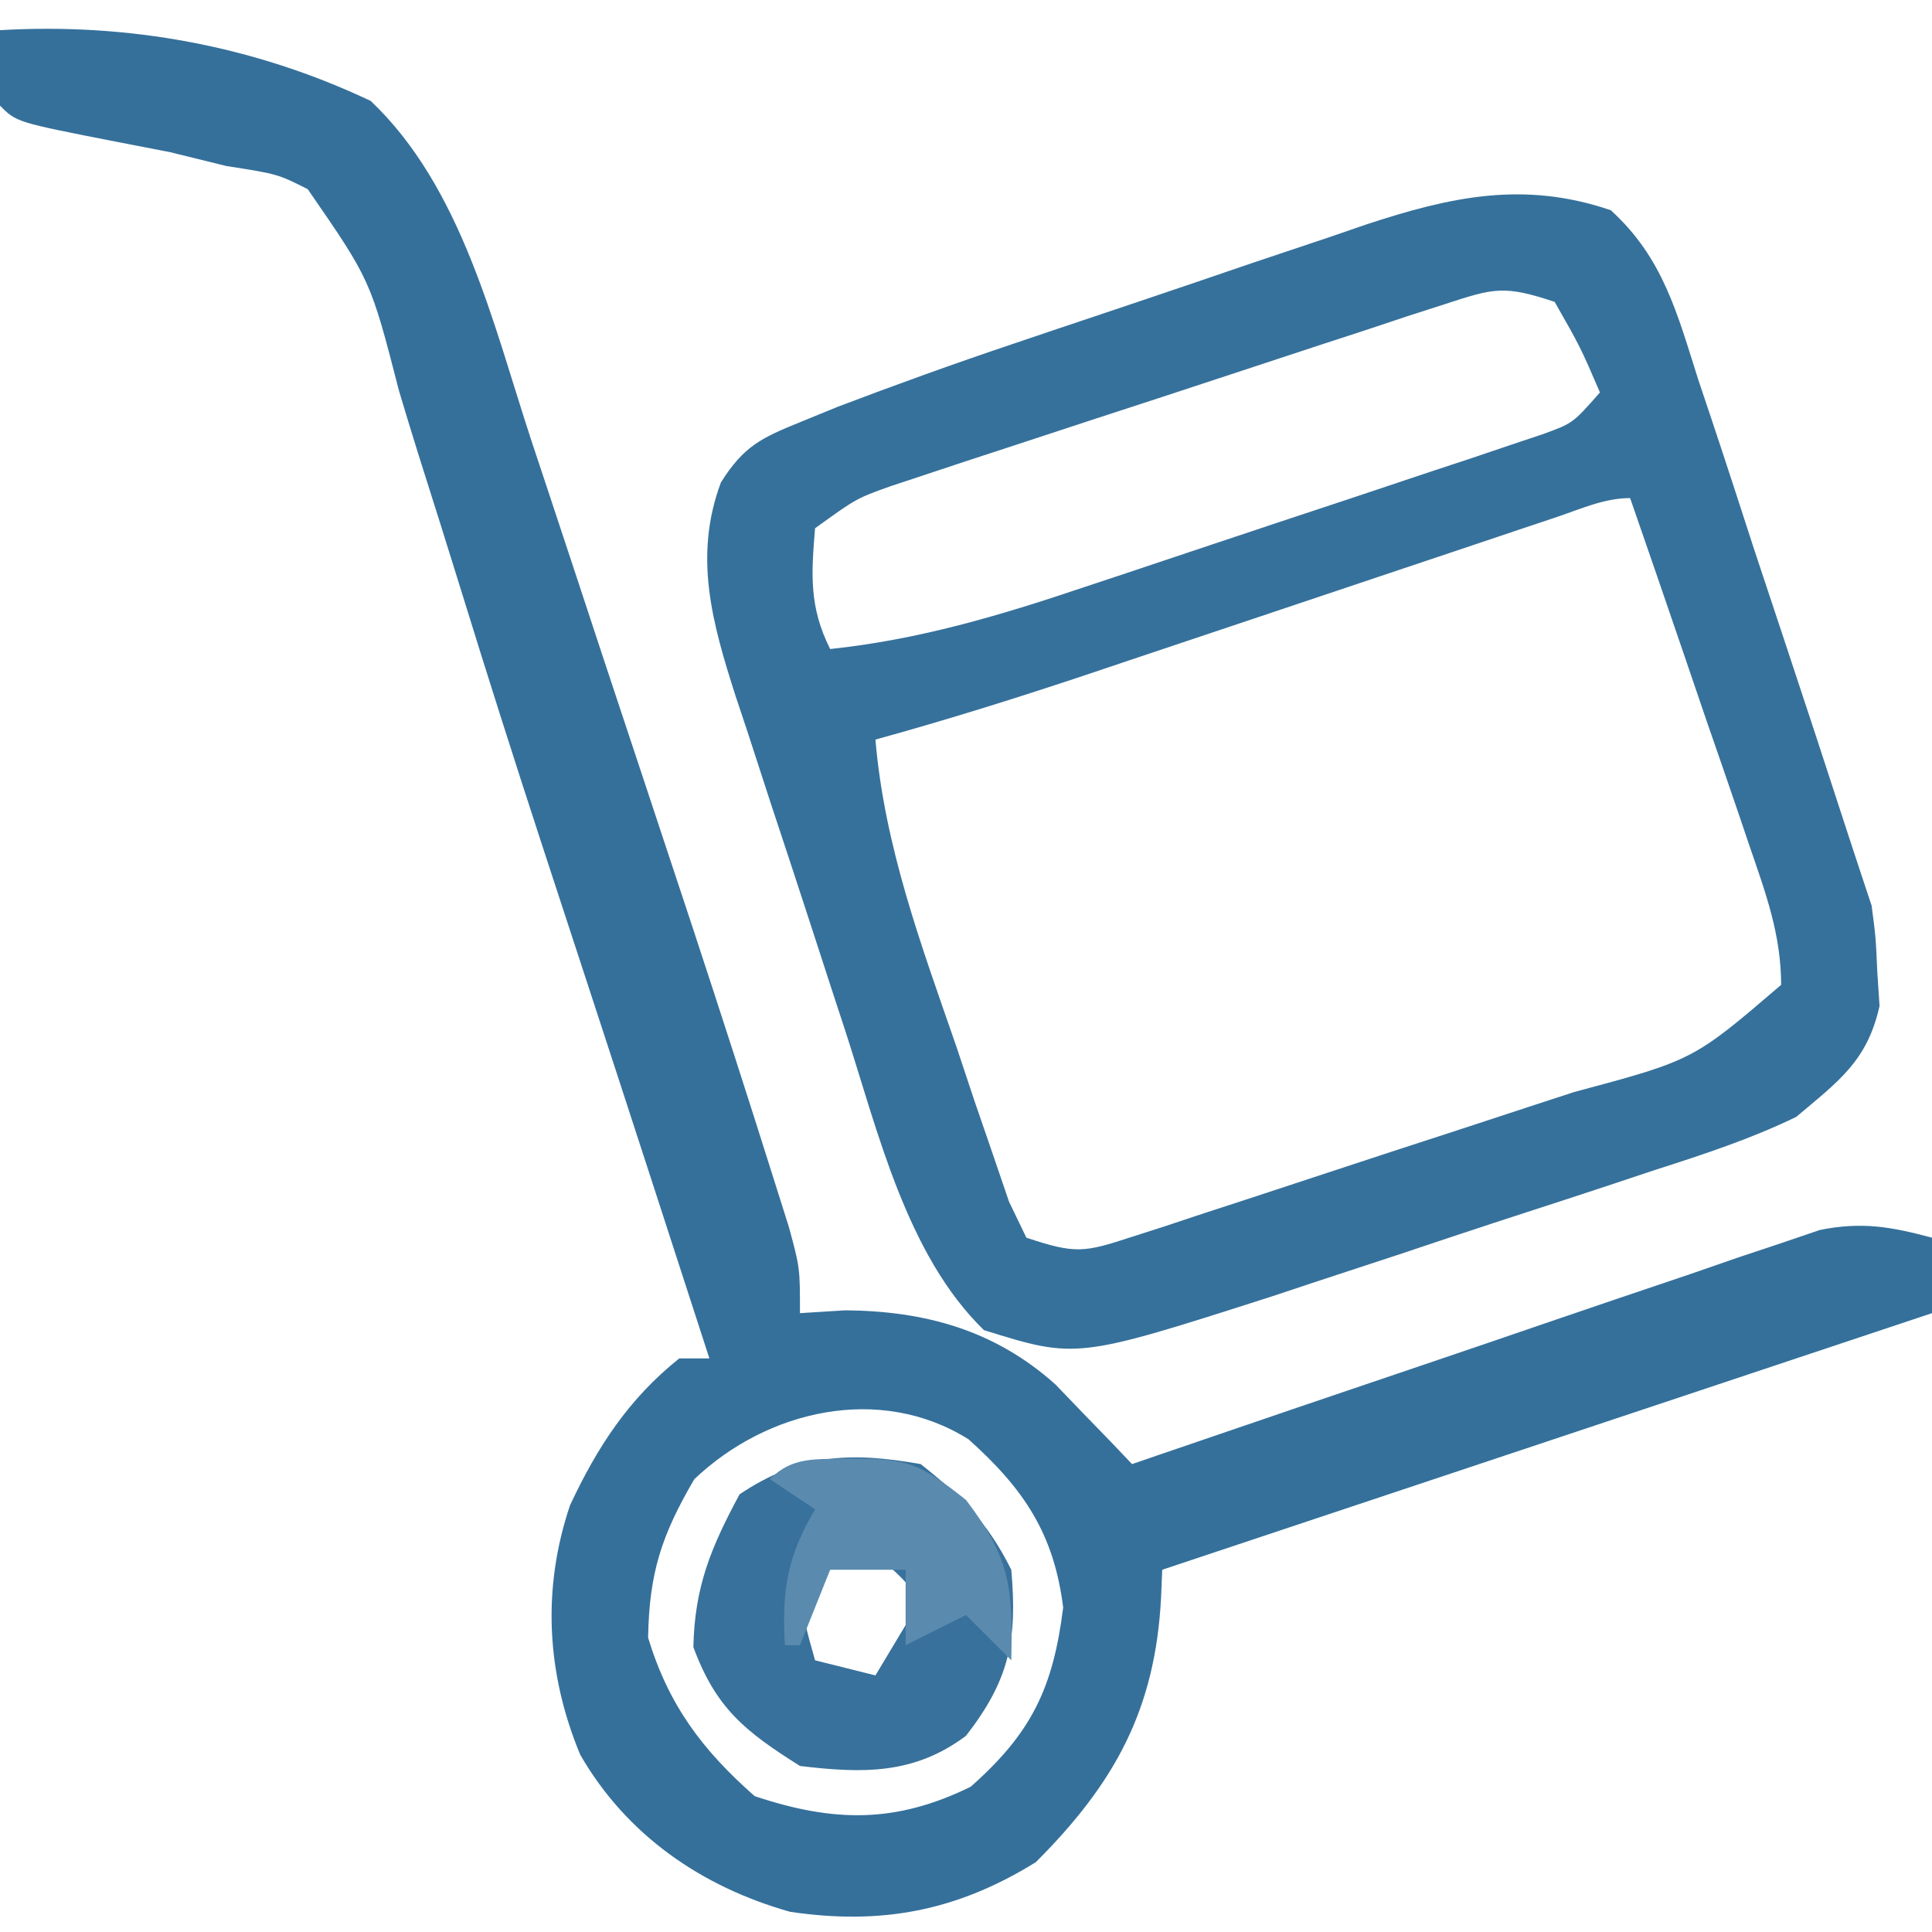 <svg height="128" width="128" xmlns="http://www.w3.org/2000/svg" version="1.1">
<path transform="translate(106.718,13.928)" fill="#36719B" d="M0 0 C3.468 3.149 4.401 6.837 5.798 11.229 C6.25 12.577 6.25 12.577 6.711 13.952 C7.668 16.82 8.6 19.696 9.532 22.572 C10.174 24.509 10.817 26.445 11.462 28.381 C12.878 32.641 14.278 36.906 15.664 41.175 C16.197 42.81 16.739 44.441 17.282 46.072 C17.556 48.158 17.556 48.158 17.657 50.447 C17.706 51.197 17.755 51.948 17.806 52.721 C16.995 56.362 15.12 57.681 12.282 60.072 C9.254 61.538 6.123 62.562 2.923 63.588 C1.567 64.04 1.567 64.04 0.184 64.501 C-1.723 65.133 -3.633 65.758 -5.545 66.376 C-8.45 67.317 -11.346 68.282 -14.241 69.252 C-16.103 69.865 -17.965 70.477 -19.827 71.088 C-21.112 71.516 -21.112 71.516 -22.423 71.953 C-35.389 76.108 -35.389 76.108 -41.53 74.197 C-46.663 69.211 -48.56 60.998 -50.733 54.311 C-50.994 53.516 -51.255 52.722 -51.523 51.904 C-52.067 50.241 -52.608 48.579 -53.146 46.915 C-53.97 44.377 -54.808 41.845 -55.647 39.312 C-56.177 37.687 -56.706 36.061 -57.233 34.436 C-57.483 33.685 -57.733 32.935 -57.991 32.162 C-59.521 27.375 -60.791 22.94 -58.954 18.03 C-57.434 15.623 -56.282 15.085 -53.666 14.024 C-52.858 13.694 -52.051 13.364 -51.219 13.023 C-47.353 11.553 -43.474 10.155 -39.554 8.838 C-38.717 8.555 -37.881 8.272 -37.019 7.981 C-35.267 7.39 -33.514 6.802 -31.761 6.216 C-29.089 5.321 -26.423 4.41 -23.757 3.498 C-22.044 2.923 -20.33 2.349 -18.616 1.775 C-17.827 1.504 -17.039 1.232 -16.226 0.952 C-10.626 -0.892 -5.771 -1.97 0 0 Z M-10.958 6.212 C-11.809 6.486 -12.66 6.76 -13.537 7.042 C-14.452 7.347 -15.368 7.652 -16.312 7.967 C-17.255 8.274 -18.198 8.582 -19.169 8.898 C-21.165 9.551 -23.158 10.208 -25.151 10.868 C-28.202 11.88 -31.258 12.876 -34.315 13.871 C-36.252 14.506 -38.188 15.142 -40.124 15.779 C-41.498 16.228 -41.498 16.228 -42.899 16.686 C-44.175 17.111 -44.175 17.111 -45.478 17.544 C-46.6 17.915 -46.6 17.915 -47.745 18.294 C-49.983 19.097 -49.983 19.097 -52.718 21.072 C-52.974 24.151 -53.112 26.284 -51.718 29.072 C-45.82 28.445 -40.527 26.87 -34.917 24.982 C-33.999 24.678 -33.082 24.373 -32.136 24.059 C-30.208 23.418 -28.281 22.773 -26.355 22.125 C-23.4 21.133 -20.441 20.154 -17.481 19.176 C-15.606 18.55 -13.73 17.923 -11.854 17.295 C-10.968 17.002 -10.082 16.709 -9.168 16.408 C-8.35 16.131 -7.532 15.854 -6.689 15.569 C-5.969 15.327 -5.248 15.086 -4.506 14.838 C-2.514 14.116 -2.514 14.116 -0.718 12.072 C-2.009 9.072 -2.009 9.072 -3.718 6.072 C-7.061 4.958 -7.739 5.158 -10.958 6.212 Z M-3.576 20.326 C-4.394 20.6 -5.212 20.873 -6.055 21.155 C-6.947 21.455 -7.838 21.755 -8.757 22.064 C-9.671 22.37 -10.585 22.676 -11.527 22.992 C-15.452 24.306 -19.376 25.623 -23.3 26.94 C-26.16 27.899 -29.021 28.857 -31.882 29.814 C-32.761 30.11 -33.641 30.406 -34.547 30.711 C-39.243 32.283 -43.944 33.754 -48.718 35.072 C-48.111 42.207 -45.673 48.714 -43.343 55.447 C-42.943 56.647 -42.544 57.847 -42.132 59.084 C-41.74 60.222 -41.348 61.36 -40.944 62.533 C-40.589 63.573 -40.234 64.612 -39.869 65.683 C-39.489 66.472 -39.109 67.26 -38.718 68.072 C-35.465 69.156 -34.897 69.052 -31.801 68.04 C-30.629 67.664 -30.629 67.664 -29.433 67.28 C-28.593 67 -27.752 66.72 -26.886 66.432 C-26.016 66.149 -25.147 65.866 -24.251 65.575 C-22.41 64.973 -20.57 64.368 -18.731 63.758 C-15.93 62.83 -13.124 61.917 -10.317 61.006 C-8.527 60.419 -6.738 59.832 -4.948 59.244 C-4.114 58.972 -3.279 58.7 -2.419 58.42 C5.47 56.308 5.47 56.308 11.288 51.319 C11.279 47.98 10.275 45.273 9.192 42.119 C8.857 41.129 8.857 41.129 8.515 40.118 C7.802 38.016 7.073 35.919 6.345 33.822 C5.857 32.396 5.371 30.968 4.886 29.541 C3.696 26.048 2.492 22.559 1.282 19.072 C-0.427 19.072 -1.965 19.785 -3.576 20.326 Z"></path>
<path transform="translate(0,2)" fill="#35709B" d="M0 0 C8.507 -0.5 16.843 1.031 24.562 4.688 C30.593 10.409 32.664 19.443 35.188 27.137 C35.764 28.871 35.764 28.871 36.352 30.641 C37.574 34.321 38.787 38.004 40 41.688 C40.815 44.143 41.63 46.598 42.445 49.053 C43.235 51.435 44.024 53.817 44.812 56.199 C45.173 57.288 45.534 58.377 45.905 59.499 C47.725 65.026 49.514 70.562 51.262 76.113 C51.762 77.697 51.762 77.697 52.272 79.313 C53 82 53 82 53 85 C53.99 84.938 54.98 84.876 56 84.812 C61.307 84.855 65.914 86.133 69.922 89.72 C70.525 90.348 71.128 90.975 71.75 91.621 C72.364 92.253 72.977 92.886 73.609 93.537 C74.298 94.261 74.298 94.261 75 95 C75.59 94.797 76.18 94.595 76.789 94.386 C82.932 92.279 89.081 90.189 95.233 88.109 C97.529 87.331 99.823 86.548 102.115 85.76 C105.41 84.63 108.71 83.515 112.012 82.402 C113.036 82.047 114.06 81.692 115.115 81.326 C116.076 81.006 117.036 80.685 118.026 80.355 C118.868 80.069 119.709 79.782 120.576 79.487 C123.355 78.929 125.283 79.274 128 80 C128 81.65 128 83.3 128 85 C111 90.667 94 96.333 77 102 C76.975 102.609 76.95 103.218 76.924 103.845 C76.54 111.277 73.841 116.159 68.625 121.375 C63.382 124.621 58.376 125.558 52.34 124.66 C46.467 123.003 41.503 119.571 38.438 114.25 C36.207 108.864 35.9 103.267 37.766 97.727 C39.57 93.875 41.639 90.688 45 88 C45.66 88 46.32 88 47 88 C46.108 85.251 45.216 82.503 44.324 79.754 C44.043 78.888 43.762 78.022 43.473 77.13 C41.91 72.316 40.342 67.503 38.765 62.693 C38.117 60.714 37.469 58.734 36.82 56.754 C36.496 55.763 36.171 54.772 35.837 53.751 C34.051 48.279 32.303 42.798 30.607 37.297 C29.662 34.239 28.698 31.187 27.73 28.135 C27.287 26.719 26.854 25.3 26.431 23.878 C24.55 16.56 24.55 16.56 20.388 10.534 C18.396 9.529 18.396 9.529 15 9 C13.775 8.698 12.551 8.397 11.289 8.086 C9.475 7.734 9.475 7.734 7.625 7.375 C1.097 6.097 1.097 6.097 0 5 C-0.041 3.334 -0.043 1.666 0 0 Z M46 96 C43.829 99.713 43.014 102.201 42.938 106.5 C44.29 110.954 46.516 113.932 50 117 C55.282 118.761 59.377 118.796 64.312 116.375 C68.351 112.806 69.771 109.829 70.438 104.5 C69.824 99.592 67.822 96.632 64.164 93.355 C58.274 89.666 50.801 91.433 46 96 Z"></path>
<path transform="translate(61,97)" fill="#38719B" d="M0 0 C2.756 2.182 4.436 3.872 6 7 C6.412 11.636 5.875 14.304 3 18 C-0.429 20.572 -3.839 20.502 -8 20 C-11.636 17.71 -13.563 16.183 -15.062 12.125 C-14.982 8.123 -13.889 5.509 -12 2 C-7.997 -0.668 -4.707 -0.834 0 0 Z M-6 6 C-6.66 6.66 -7.32 7.32 -8 8 C-7.68 10.603 -7.68 10.603 -7 13 C-5.02 13.495 -5.02 13.495 -3 14 C-2.01 12.35 -1.02 10.7 0 9 C-1.312 7.438 -1.312 7.438 -3 6 C-3.99 6 -4.98 6 -6 6 Z"></path>
<path transform="translate(56.25,96.625)" fill="#5A8AAE" d="M0 0 C3.855 0.025 4.562 0.226 7.75 2.75 C10.692 6.611 10.855 8.557 10.75 13.375 C9.76 12.385 8.77 11.395 7.75 10.375 C5.77 11.365 5.77 11.365 3.75 12.375 C3.75 10.725 3.75 9.075 3.75 7.375 C2.1 7.375 0.45 7.375 -1.25 7.375 C-1.91 9.025 -2.57 10.675 -3.25 12.375 C-3.58 12.375 -3.91 12.375 -4.25 12.375 C-4.451 8.75 -4.108 6.51 -2.25 3.375 C-3.24 2.715 -4.23 2.055 -5.25 1.375 C-3.69 -0.185 -2.161 0.093 0 0 Z"></path>
</svg>
